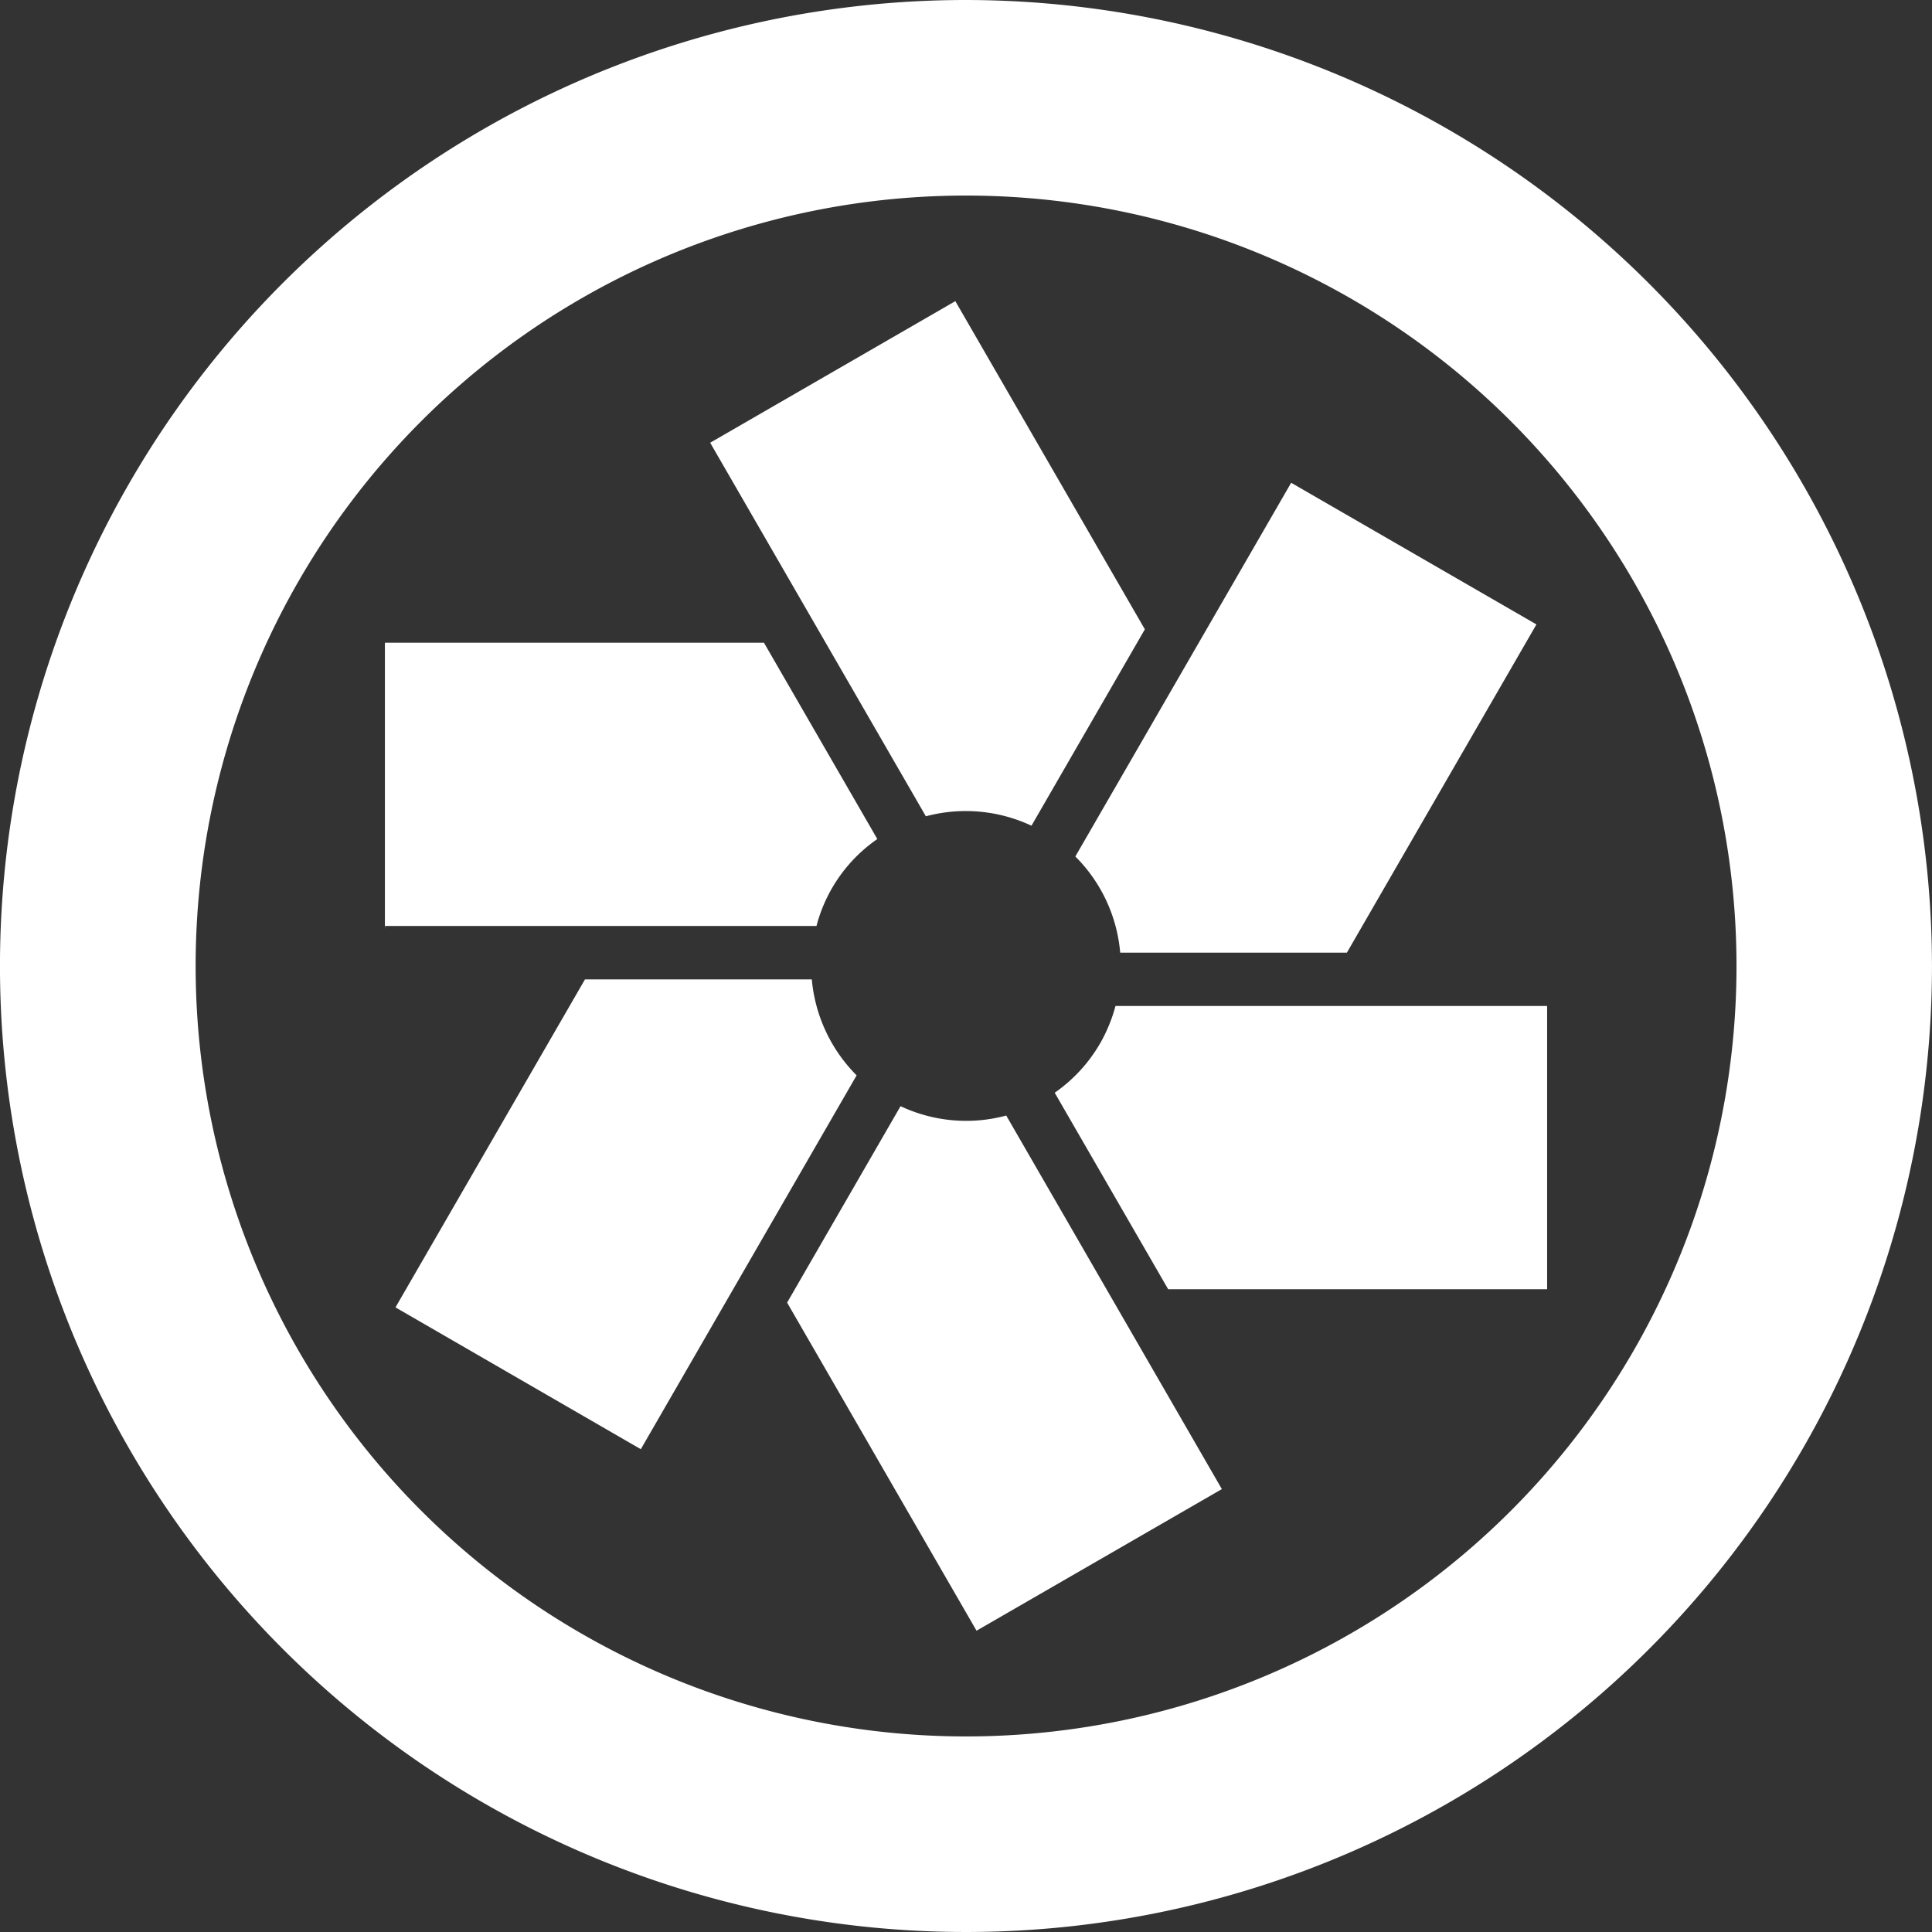 <?xml version="1.0" encoding="UTF-8"?> <svg xmlns="http://www.w3.org/2000/svg" width="80" height="80" viewBox="0 0 80 80"><rect x="0" y="0" width="80" height="80" fill="#333333" stroke="none"/><defs><style>.a{fill:#fff;}</style></defs><path class="a" d="M29.407,18.333l8.931,15.468a6.404,6.404,0,0,1,4.373.39l4.695-8.132L39.558,12.47,29.314,18.386h.001l.091-.053Zm-13.464,20.01H33.809a6.315,6.315,0,0,1,2.519-3.6l-4.694-8.129H15.938v11.83h.005Zm29.61,4.861a6.375,6.375,0,0,1-1.88,2.044l4.698,8.136H64.063V41.656H46.19a6.516,6.516,0,0,1-.636,1.548Zm-1.026-7.739a6.4,6.4,0,0,1,1.858,3.982h9.387L63.62,25.856,53.464,19.991,44.528,35.464ZM26.535,60.008l8.936-15.48a6.439,6.439,0,0,1-1.856-3.974h-9.392L16.376,54.136l10.241,5.92Zm24.06,1.653L41.666,46.192a6.37,6.37,0,0,1-4.376-.388l-4.697,8.134,7.843,13.586,10.244-5.913-.086.049Z"></path><path class="a" d="M40.003,0A40,40,0,1,0,79.999,39.994,40.043,40.043,0,0,0,40.003,0Zm0,8.098A31.902,31.902,0,1,1,8.101,39.994,31.895,31.895,0,0,1,40.003,8.098Z"></path></svg> 